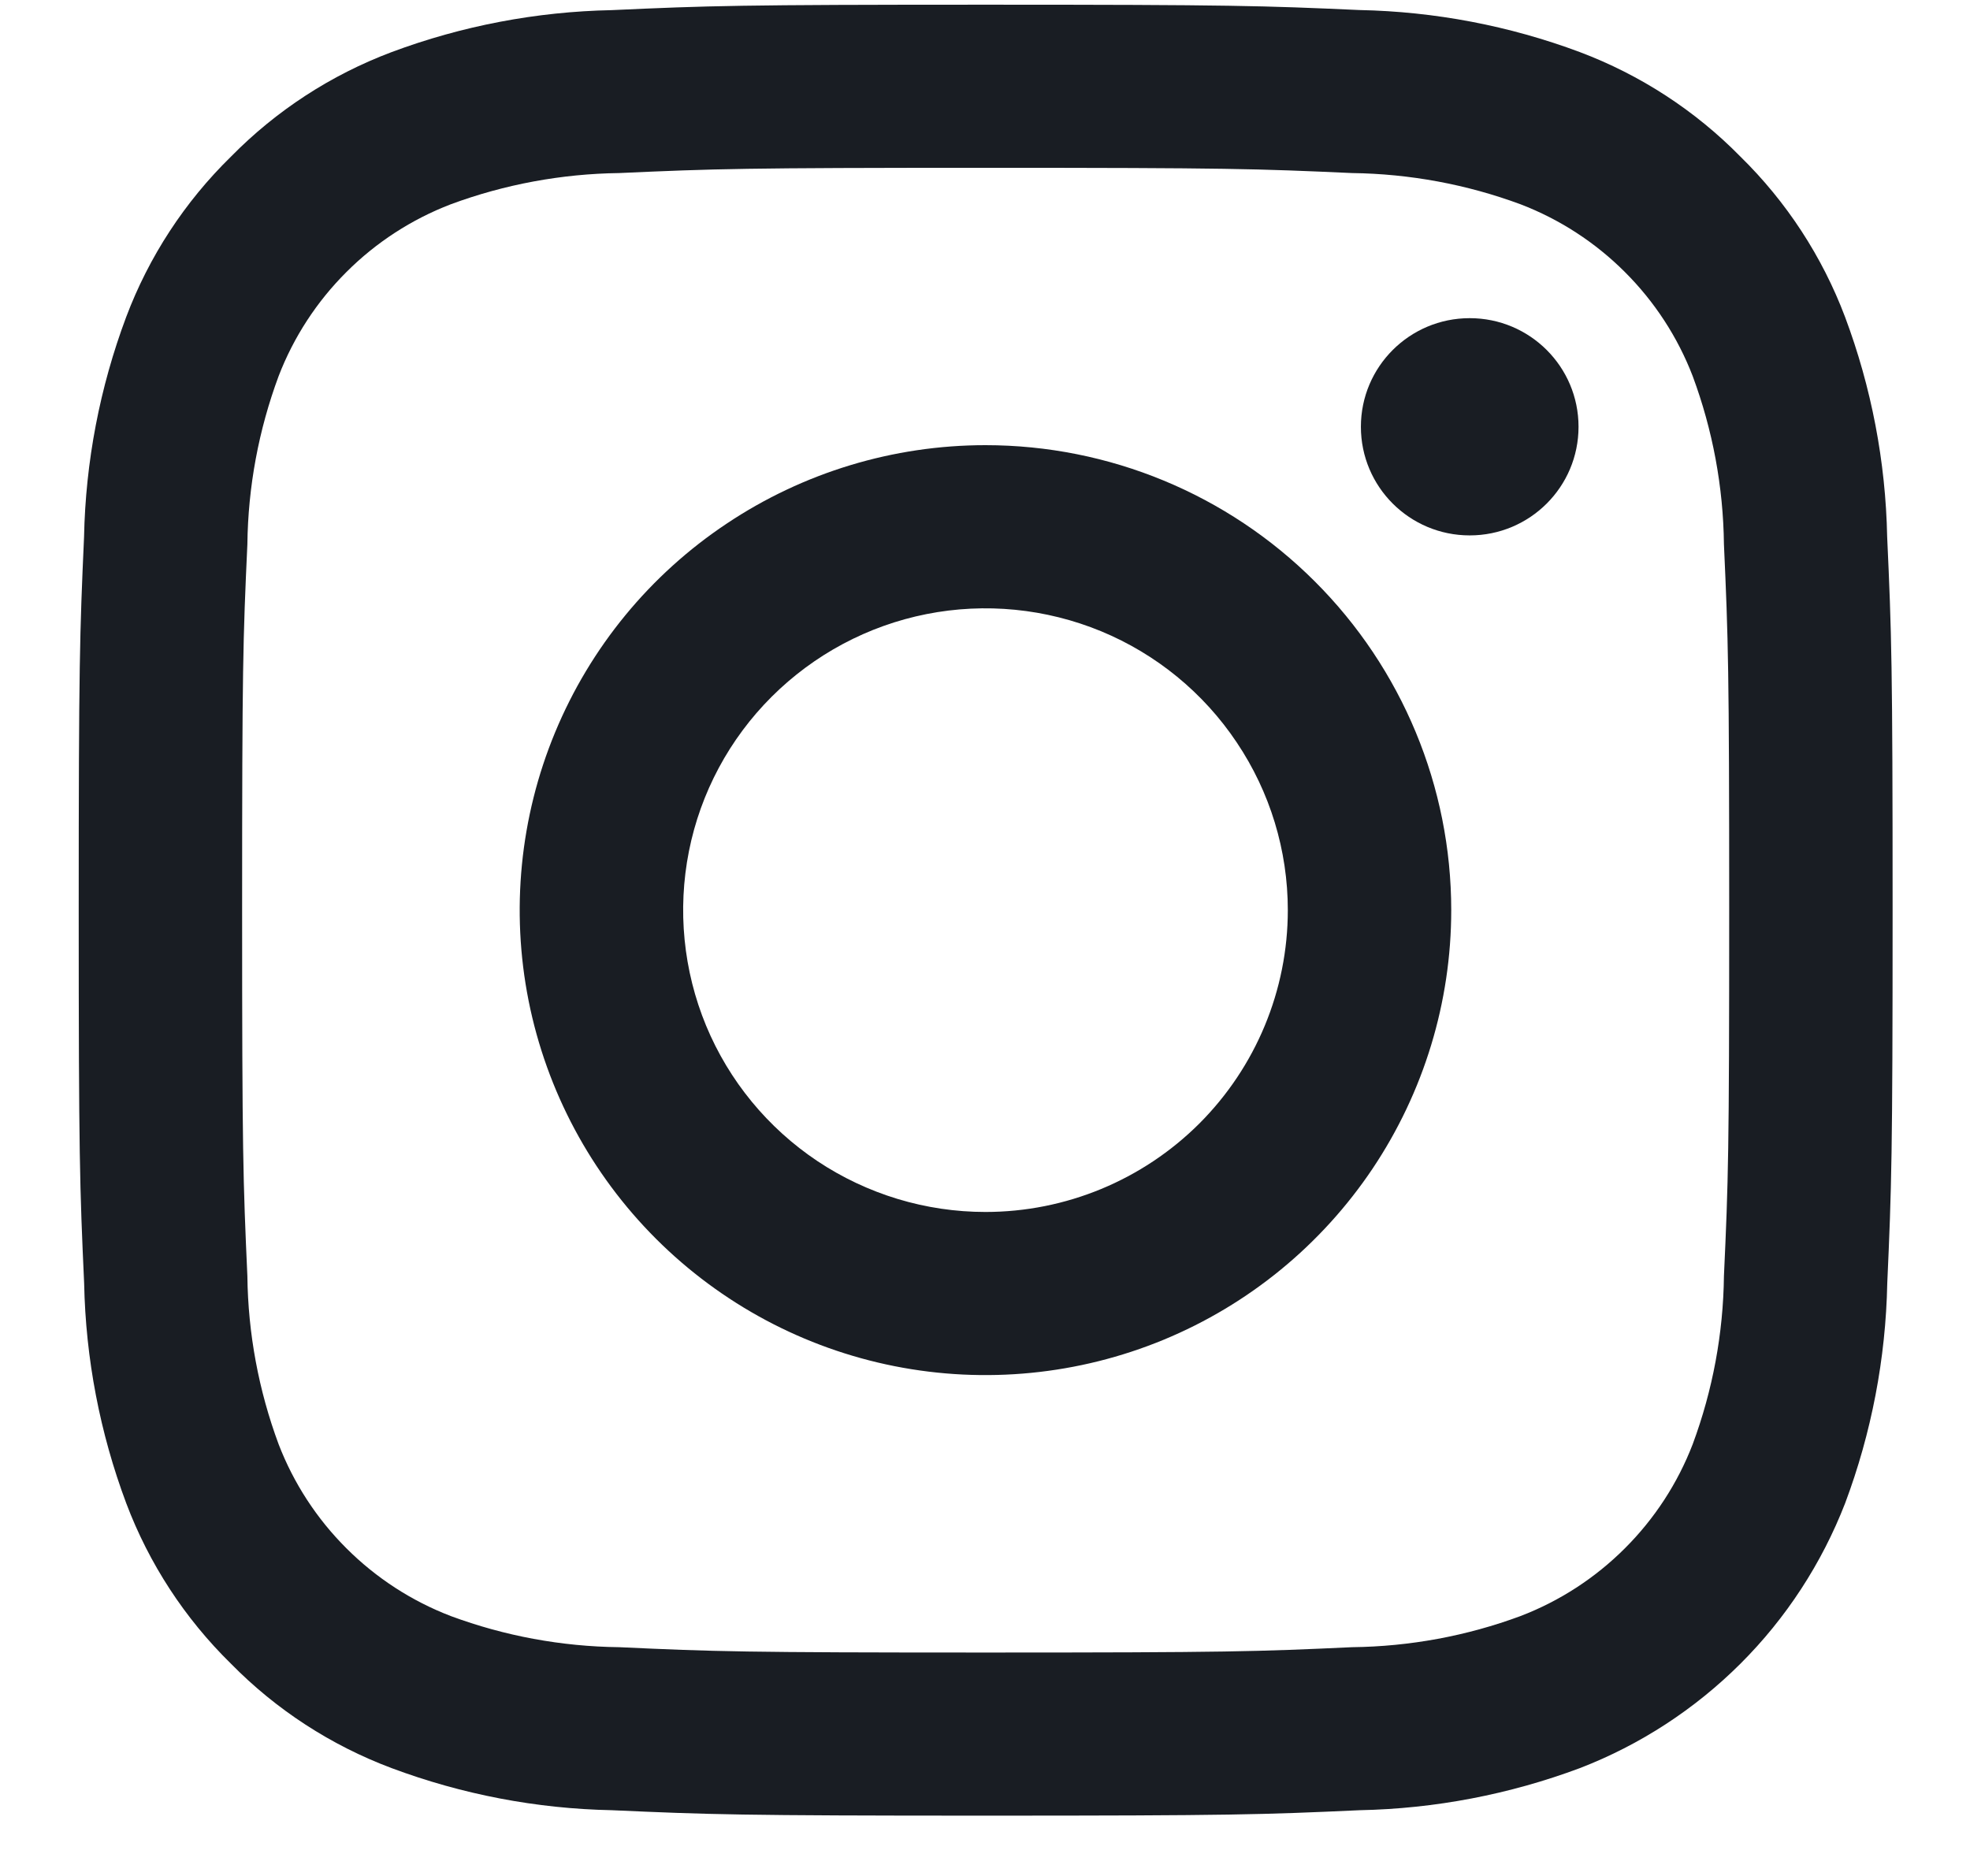 <svg width="21" height="20" viewBox="0 0 21 20" fill="none" xmlns="http://www.w3.org/2000/svg">
<path d="M10.507 1.789C13.088 1.789 13.394 1.799 14.414 1.845C15.027 1.853 15.634 1.965 16.209 2.178C16.626 2.338 17.005 2.584 17.321 2.9C17.637 3.215 17.884 3.594 18.044 4.01C18.257 4.584 18.37 5.19 18.377 5.803C18.423 6.821 18.433 7.126 18.433 9.703C18.433 12.281 18.424 12.586 18.377 13.604C18.37 14.216 18.257 14.823 18.044 15.397C17.884 15.813 17.637 16.192 17.321 16.507C17.005 16.823 16.626 17.069 16.209 17.229C15.634 17.442 15.027 17.554 14.414 17.561C13.395 17.608 13.089 17.618 10.507 17.618C7.925 17.618 7.619 17.608 6.6 17.561C5.987 17.554 5.38 17.442 4.805 17.229C4.388 17.069 4.009 16.823 3.693 16.507C3.377 16.192 3.13 15.813 2.97 15.397C2.757 14.823 2.644 14.216 2.637 13.604C2.591 12.586 2.581 12.281 2.581 9.703C2.581 7.126 2.59 6.821 2.637 5.803C2.644 5.19 2.757 4.584 2.97 4.01C3.13 3.594 3.377 3.215 3.693 2.9C4.009 2.584 4.388 2.338 4.805 2.178C5.38 1.965 5.987 1.853 6.6 1.845C7.62 1.799 7.926 1.789 10.507 1.789ZM10.507 0.05C7.883 0.05 7.552 0.061 6.521 0.108C5.719 0.124 4.925 0.275 4.173 0.556C3.528 0.799 2.944 1.179 2.462 1.67C1.969 2.152 1.588 2.735 1.345 3.38C1.064 4.13 0.912 4.923 0.896 5.724C0.85 6.753 0.839 7.083 0.839 9.703C0.839 12.323 0.85 12.653 0.897 13.683C0.913 14.484 1.065 15.277 1.346 16.027C1.589 16.671 1.97 17.255 2.462 17.737C2.944 18.228 3.529 18.608 4.174 18.85C4.926 19.131 5.719 19.283 6.522 19.299C7.553 19.345 7.882 19.357 10.508 19.357C13.133 19.357 13.463 19.346 14.494 19.299C15.296 19.283 16.09 19.131 16.842 18.85C17.484 18.602 18.067 18.222 18.554 17.736C19.041 17.25 19.42 16.667 19.669 16.026C19.95 15.276 20.102 14.483 20.118 13.682C20.164 12.653 20.175 12.323 20.175 9.703C20.175 7.083 20.164 6.753 20.117 5.723C20.101 4.922 19.949 4.129 19.668 3.379C19.425 2.735 19.044 2.151 18.552 1.669C18.07 1.178 17.485 0.798 16.84 0.555C16.088 0.274 15.294 0.123 14.492 0.107C13.462 0.061 13.131 0.05 10.507 0.05Z" fill="#191D23"/>
<path d="M10.505 4.746C9.523 4.746 8.563 5.037 7.747 5.582C6.93 6.126 6.294 6.9 5.918 7.806C5.542 8.712 5.444 9.709 5.635 10.67C5.827 11.632 6.3 12.515 6.994 13.208C7.689 13.902 8.573 14.374 9.536 14.565C10.499 14.756 11.498 14.658 12.405 14.283C13.312 13.908 14.087 13.272 14.633 12.457C15.178 11.642 15.47 10.684 15.47 9.703C15.47 8.389 14.947 7.128 14.015 6.198C13.084 5.268 11.822 4.746 10.505 4.746ZM10.505 12.921C9.867 12.921 9.244 12.732 8.714 12.379C8.184 12.025 7.771 11.523 7.527 10.935C7.284 10.347 7.22 9.7 7.344 9.075C7.468 8.451 7.775 7.878 8.226 7.428C8.677 6.978 9.251 6.671 9.876 6.547C10.501 6.423 11.149 6.487 11.738 6.73C12.327 6.974 12.83 7.386 13.184 7.916C13.539 8.445 13.728 9.067 13.728 9.703C13.728 10.557 13.388 11.375 12.784 11.979C12.179 12.582 11.36 12.921 10.505 12.921Z" fill="#191D23"/>
<path d="M15.667 5.708C16.308 5.708 16.827 5.19 16.827 4.55C16.827 3.91 16.308 3.392 15.667 3.392C15.026 3.392 14.507 3.91 14.507 4.55C14.507 5.19 15.026 5.708 15.667 5.708Z" fill="#191D23"/>
</svg>
